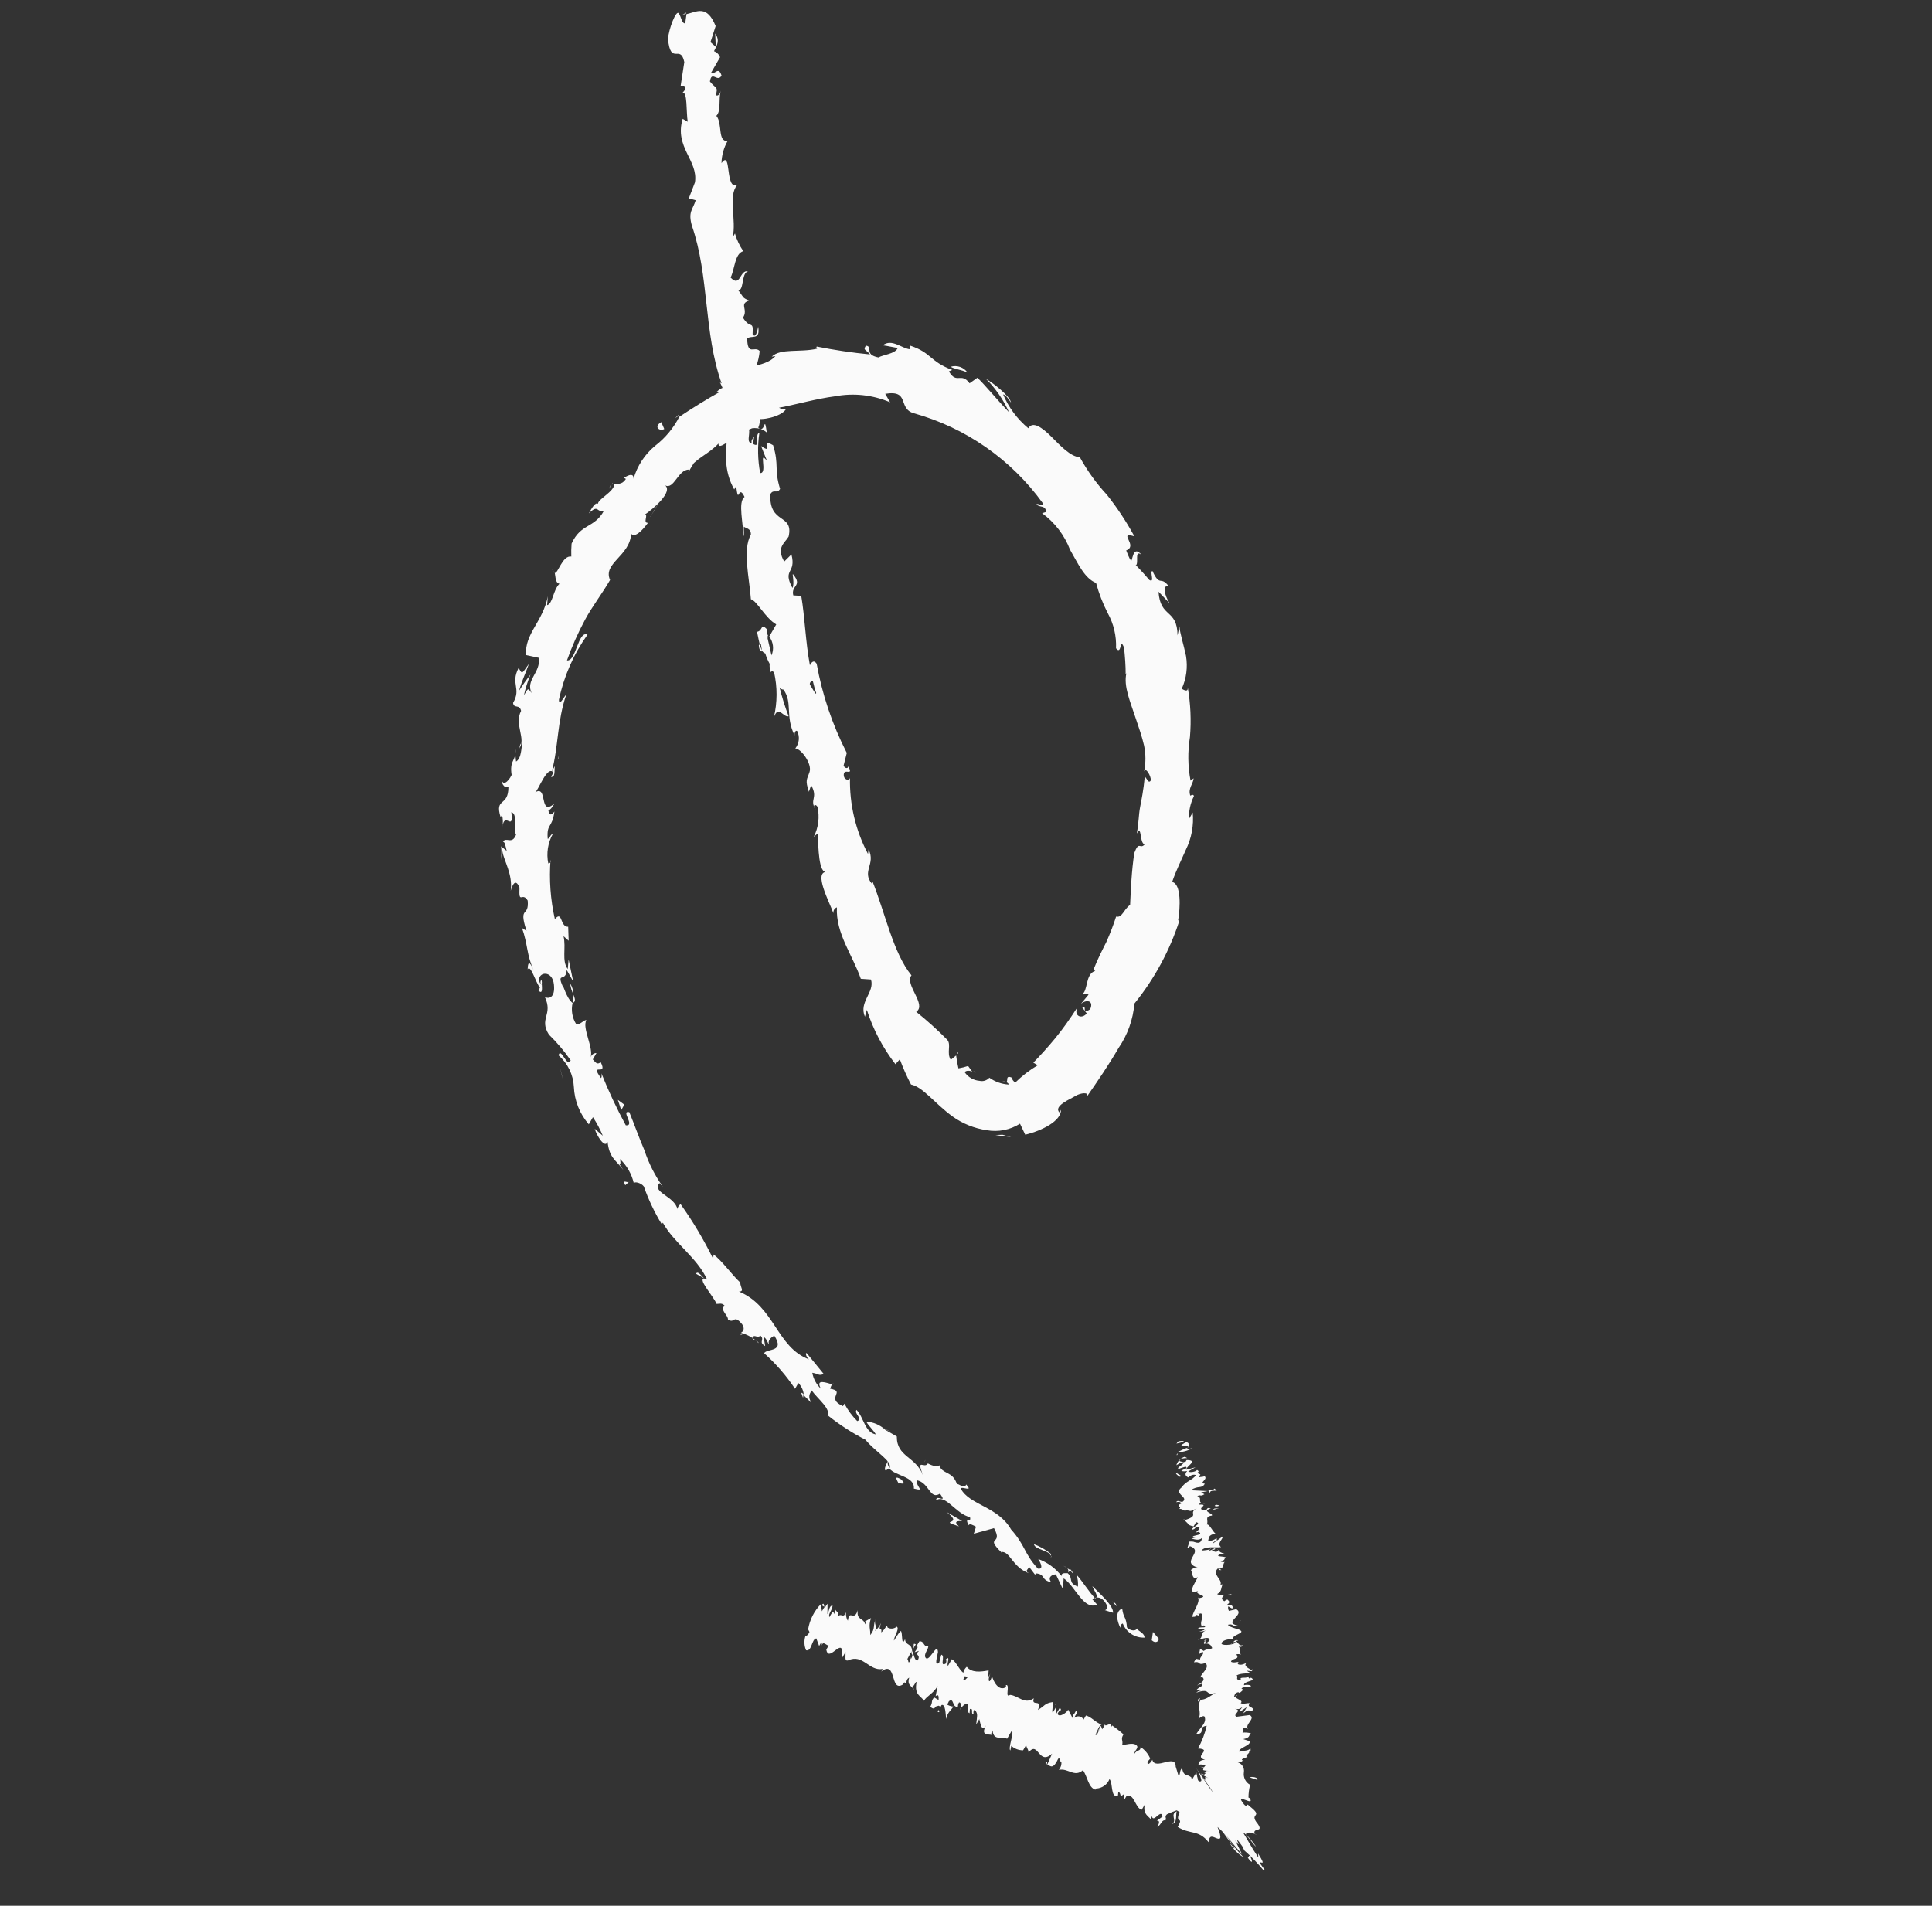 <?xml version="1.0" encoding="UTF-8"?> <svg xmlns="http://www.w3.org/2000/svg" width="150" height="148" viewBox="0 0 150 148" fill="none"><rect x="0" y="0" width="150" height="148" fill="#333333" stroke="none"/> <path d="M89.957 127.25C89.999 127.454 89.715 127.669 89.421 127.38L89.514 126.734L89.957 127.25Z" fill="#FAFAFA"></path> <path d="M86.982 126.411C86.726 125.884 86.545 125.159 87.126 124.914C87.213 125.664 87.445 125.538 87.495 126.386C87.803 126.684 88.207 126.677 88.274 126.457C88.317 126.661 88.859 126.794 88.86 127.174L88.859 127.175C88.121 127.208 87.443 126.769 87.172 126.081C87.006 126.125 87.003 126.303 86.982 126.411L86.982 126.411Z" fill="#FAFAFA"></path> <path d="M54.663 99.278L54.904 99.417C54.816 99.385 54.734 99.338 54.663 99.278Z" fill="#FAFAFA"></path> <path d="M42.05 76.141C42.093 76.345 42.064 76.429 42.008 76.457C41.952 76.485 41.93 76.071 42.05 76.141Z" fill="#FAFAFA"></path> <path d="M40.385 71.82L40.479 72.074C40.43 71.985 40.385 71.82 40.385 71.82Z" fill="#FAFAFA"></path> <path d="M54.663 99.278L54.033 98.914C54.187 98.684 54.407 99.03 54.663 99.278Z" fill="#FAFAFA"></path> <path d="M83.103 121.872C83.198 121.972 83.272 122.09 83.323 122.219L83.075 121.955L83.103 121.872Z" fill="#FAFAFA"></path> <path d="M62.199 108.145L62.379 108.249C62.378 108.35 62.368 108.45 62.346 108.549L62.199 108.145Z" fill="#FAFAFA"></path> <path d="M68.765 114.195C68.585 114.091 68.851 113.664 68.934 113.453C68.89 113.637 68.933 113.83 69.05 113.978C68.974 114.072 68.876 114.145 68.765 114.195V114.195Z" fill="#FAFAFA"></path> <path d="M80.335 122.273L80.502 122.47L80.335 122.273Z" fill="#FAFAFA"></path> <path d="M57.645 103.637C57.587 103.671 57.522 103.688 57.455 103.688C57.51 103.647 57.577 103.629 57.645 103.637Z" fill="#FAFAFA"></path> <path d="M56.532 10.945C56.532 10.945 56.513 10.874 56.532 10.945V10.945Z" fill="#FAFAFA"></path> <path d="M53.29 0.977L53.221 1.097L53 1.13L53.29 0.977Z" fill="#FAFAFA"></path> <path d="M38.936 63.448C38.881 63.717 38.897 63.586 38.936 63.448V63.448Z" fill="#FAFAFA"></path> <path d="M88.635 43.094C87.865 42.489 88.767 44.631 87.741 43.638C87.971 43.691 87.895 42.228 88.635 43.094Z" fill="#FAFAFA"></path> <path d="M82.878 121.782L82.562 121.6C82.676 121.645 82.782 121.706 82.878 121.782Z" fill="#FAFAFA"></path> <path d="M42.885 44.214C42.942 44.292 42.978 44.382 42.995 44.477C42.995 44.477 42.907 44.385 42.885 44.214Z" fill="#FAFAFA"></path> <path d="M40.073 58.506L40.04 58.146L40.04 58.147C40.066 58.264 40.077 58.385 40.073 58.506V58.506Z" fill="#FAFAFA"></path> <path d="M47.316 37.956C47.356 37.777 47.45 37.615 47.585 37.49L47.542 37.566C47.404 37.648 47.319 37.796 47.316 37.956L47.316 37.956Z" fill="#FAFAFA"></path> <path d="M52.706 32.188C52.68 32.24 52.651 32.29 52.619 32.339L52.416 32.482L52.706 32.188Z" fill="#FAFAFA"></path> <path d="M59.534 33.592C59.394 33.468 59.231 33.374 59.053 33.315C59.415 33.382 59.342 32.259 59.534 33.592Z" fill="#FAFAFA"></path> <path d="M82.936 122.097C82.971 121.993 82.945 121.878 82.868 121.798L83.079 121.92C83.079 121.92 82.999 122.093 82.936 122.097V122.097Z" fill="#FAFAFA"></path> <path d="M50.57 40.013L51.133 39.038C50.965 39.374 50.777 39.699 50.57 40.013Z" fill="#FAFAFA"></path> <path d="M75.744 83.297L75.578 83.202C75.645 83.204 75.707 83.24 75.744 83.297Z" fill="#FAFAFA"></path> <path d="M53.448 36.655C53.473 36.419 53.55 36.19 53.675 35.987C53.733 35.976 53.794 35.976 53.853 35.989L53.448 36.655Z" fill="#FAFAFA"></path> <path d="M58.862 25.369C59.059 26.482 58.32 25.996 58.008 26.295C58.049 27.679 58.573 26.841 58.975 27.254C58.939 28.113 58.467 28.86 58.593 29.473C58.683 29.524 58.788 29.585 58.866 29.45C58.529 30.415 59.344 32.086 58.873 33.213L58.872 33.212C58.921 33.263 58.984 33.299 59.052 33.316C58.76 33.221 58.445 33.221 58.153 33.316C58.238 33.825 57.929 34.326 58.364 34.438C58.297 34.139 58.456 34.071 58.552 33.905L58.463 34.474C59.123 34.855 58.539 33.719 58.957 33.619L58.957 33.621C58.806 34.655 58.827 35.707 59.018 36.735C59.628 36.788 58.844 34.855 59.555 35.805L59.09 34.637C60.193 35.394 58.885 33.919 60.024 34.577C60.505 36.135 60.085 36.411 60.565 37.969C60.323 38.388 60.063 37.938 59.812 38.373C59.692 40.763 61.639 39.848 61.228 41.67C60.934 42.18 60.247 42.504 60.886 43.612L61.447 43.056C61.844 44.585 60.714 44.153 61.524 45.66C61.723 45.315 61.453 44.4 61.587 44.617C62.339 45.531 61.39 45.443 61.591 46.238L62.209 46.276C62.49 47.937 62.539 49.825 62.88 51.661C62.975 51.496 63.157 51.181 63.407 51.545L63.405 51.543C63.838 53.955 64.627 56.29 65.744 58.472L65.499 59.45C65.564 59.648 65.829 59.741 65.859 59.519C66.285 60.304 65.564 59.648 65.513 60.118C65.462 60.588 65.976 60.666 65.993 60.395C65.947 62.456 66.428 64.495 67.391 66.32L67.435 65.966C68.01 67.118 66.884 67.648 67.694 68.634L67.716 68.388C68.755 70.987 69.349 74.009 70.766 75.746C70.204 76.442 71.987 78.031 71.132 78.577L71.132 78.575C71.976 79.25 72.78 79.974 73.539 80.744C73.88 81.121 73.47 81.765 73.817 82.305L74.234 81.966L74.233 81.965C74.275 82.303 74.335 82.638 74.413 82.969C74.667 82.926 74.918 82.864 75.162 82.782L75.484 83.227C75.305 83.124 74.987 83.12 74.901 83.27L74.899 83.27C75.163 83.656 75.588 83.901 76.054 83.937C76.332 84.001 76.624 83.909 76.813 83.695C77.257 84.013 77.781 84.197 78.326 84.227C78.254 84.006 77.966 84.02 77.755 83.898C78.595 84.383 77.812 83.351 78.604 83.709C78.526 83.844 78.757 83.997 78.806 84.085L78.807 84.086C79.337 83.562 79.93 83.105 80.572 82.725L80.227 82.526C80.722 82.013 81.304 81.388 81.906 80.656C82.508 79.924 83.077 79.113 83.624 78.269C83.374 78.944 84.013 79.153 84.374 78.702L84.001 78.206C84.476 78.04 83.9 78.867 84.642 78.376C84.947 77.673 84.323 77.612 83.922 77.961L84.516 77.244C84.366 77.157 84.204 77.263 83.999 77.205C84.483 77.024 84.242 75.606 85.037 75.405L84.888 75.319C85.261 74.395 85.604 73.733 85.894 73.161L85.893 73.162C86.183 72.516 86.438 71.856 86.655 71.182C87.129 71.296 87.222 70.65 87.741 70.27C87.801 69.024 87.851 67.654 88.068 66.24C88.438 65.254 88.509 65.995 88.868 65.581C88.441 65.455 88.676 64.01 88.26 64.731C88.42 63.864 88.399 63.312 88.514 62.698C88.628 62.085 88.777 61.411 88.883 60.292C89.071 60.521 89.163 60.813 89.312 60.66C89.46 60.506 89.088 59.731 88.89 59.797L88.829 59.903C88.965 59.242 88.964 58.561 88.825 57.9C88.665 57.209 88.433 56.535 88.203 55.862C87.77 54.533 87.209 53.288 87.456 52.272L87.396 52.377C87.399 51.679 87.341 50.985 87.272 50.306C86.931 49.409 87.102 50.947 86.649 50.346L86.648 50.346C86.689 49.394 86.466 48.45 86.005 47.616C85.621 46.869 85.317 46.084 85.099 45.273C84.205 44.917 83.713 43.794 83.074 42.685C82.64 41.553 81.888 40.57 80.908 39.856L81.224 39.758C81.174 39.189 80.699 39.455 80.469 39.161C80.694 39.051 80.979 39.456 80.949 39.059C78.505 35.678 74.988 33.225 70.971 32.1C69.658 31.742 70.693 30.26 68.728 30.584L69.108 31.243L69.106 31.242C67.761 30.667 66.274 30.505 64.837 30.777C63.367 30.968 61.969 31.381 60.486 31.664C60.666 31.768 60.786 31.837 61.022 31.774C60.667 32.389 58.949 32.697 58.761 32.469C58.374 32.725 58.812 32.798 58.633 33.074C58.208 33.568 56.999 33.411 56.943 33.957C56.943 33.957 57.175 33.971 57.278 33.93C56.818 33.965 55.752 35.049 55.781 34.446C55.016 35.285 53.942 35.624 53.472 36.471C52.635 36.467 52.329 38.07 51.631 37.687C52.284 38.184 50.706 39.532 50.051 39.974C50.38 39.924 49.872 40.631 50.308 40.602C49.826 41.264 49.268 41.781 49 41.447C48.919 43.179 46.776 43.741 47.365 45.041C46.75 46.106 45.995 47.068 45.435 48.105C44.877 49.143 44.402 50.207 44.019 51.286C44.734 51.398 44.874 48.94 45.613 49.287L45.612 49.289C44.533 50.804 43.778 52.526 43.394 54.346C43.407 54.912 43.773 54.104 43.96 53.953C43.256 56.005 43.352 58.02 42.843 59.906L43.077 59.501C43.024 59.871 43.124 60.388 42.779 60.329L42.969 60C42.504 59.352 41.764 61.463 41.543 61.536C42.565 60.907 41.807 63.468 43.043 62.402C42.921 62.612 42.739 62.927 42.57 62.908C42.633 63.285 42.774 63.386 43.044 63.022C42.862 64.377 42.432 63.908 42.522 65.14C42.694 65.119 42.695 64.84 42.934 64.738L42.934 64.736C42.533 65.442 42.404 66.27 42.569 67.065C42.621 66.975 42.807 67.102 42.742 66.765C42.624 68.311 42.738 69.865 43.078 71.377C43.687 70.668 43.459 71.997 44.113 71.974L44.149 73.055L43.751 72.705C43.968 73.61 43.59 74.612 44.079 75.254L44.146 74.514L44.502 76.218L43.997 75.327C43.938 76.332 43.176 75.433 43.695 76.613C43.687 76.349 43.965 77.529 44.456 77.891L44.456 77.89C44.326 78.451 44.425 79.041 44.731 79.528C44.97 79.667 45.366 79.156 45.524 79.227C45.178 79.826 46.095 81.355 45.856 82.117L45.855 82.118C45.913 81.915 46.099 81.777 46.309 81.78L46.024 82.275C46.321 82.626 46.404 82.655 46.639 82.49C47.228 83.651 45.711 82.435 46.665 83.725C46.717 83.635 46.726 83.62 46.695 83.362L46.696 83.363C47.248 84.742 47.88 86.088 48.587 87.393C49.351 87.455 48.154 86.203 48.859 86.37C49.252 87.317 49.602 88.339 50.031 89.326L50.031 89.327C50.362 90.334 50.844 91.286 51.459 92.15L51.196 91.878C50.585 92.624 52.401 92.874 52.615 93.957C52.536 93.712 52.918 93.432 52.857 93.537C53.811 94.877 54.652 96.291 55.374 97.769L55.395 97.421C56.071 97.912 56.82 99.004 57.475 99.601C57.469 99.958 57.829 100.305 57.371 100.301C60.149 101.445 60.297 104.65 62.826 105.571C62.587 105.432 62.483 104.953 62.653 105.11L63.953 106.701C63.555 106.871 63.597 106.695 63.066 106.609C63.152 107.086 63.39 107.525 63.744 107.859C63.266 107.024 64.19 107.397 64.641 107.518C64.513 107.564 64.511 107.742 64.45 107.847C65.726 108.063 64.035 108.567 65.448 109.202L65.56 109.008C65.821 109.507 66.157 109.964 66.557 110.363C67.041 110.182 66.281 109.803 66.501 109.491C67.078 110.084 67.134 111.236 68.001 111.396C67.812 111.066 67.443 110.734 67.254 110.405L67.253 110.405C67.803 110.434 68.326 110.657 68.728 111.036L69.958 111.746L69.628 111.556C69.617 113.168 71.104 113.087 71.673 114.595C71.108 113.149 71.772 114.112 72.04 113.648C72.369 113.838 72.927 113.98 72.909 113.77C73.15 114.529 73.976 114.207 74.3 115.274C74.378 115.139 74.872 115.704 75.013 115.285C75.603 115.925 74.673 115.389 74.591 115.601C75.267 116.89 77.472 116.983 78.497 118.774C79.617 120.02 79.508 120.658 80.58 121.816C81.164 121.913 80.609 121.073 80.609 121.073L80.608 121.072C81.327 121.331 81.956 121.792 82.421 122.399C82.387 122.18 82.559 122.159 82.892 122.172C83.371 122.588 82.863 122.915 83.691 123.213L83.69 123.213C83.713 122.901 83.678 122.588 83.583 122.291C84.092 122.864 84.493 123.555 85.025 124.123C85.373 124.005 84.907 123.496 84.81 123.179C85.432 123.797 86.463 124.713 86.416 125.245L85.654 125.006C85.924 125.162 86.024 124.781 85.896 124.587C85.513 123.866 84.966 124.05 84.803 124.195L85.181 124.613C84.129 125.085 83.491 123.177 82.58 122.572L82.528 123.422L81.978 122.265C81.675 122.27 81.305 122.495 81.623 122.88C80.773 122.689 81.202 122.258 80.423 122.187L80.363 122.292L79.874 121.65C79.908 121.869 79.467 121.974 79.904 122.187C78.538 121.679 78.436 120.4 77.684 120.527L77.774 120.579C76.382 119.215 77.938 120.054 77.174 118.673L75.605 119.107L75.777 118.567C75.597 118.463 75.268 118.273 75.202 118.455C74.836 117.704 75.44 118.353 75.31 117.817C74.252 117.607 73.387 115.988 72.68 116.519C72.666 115.991 73.591 116.846 72.983 115.994C72.185 116.513 72.158 115.139 71.184 114.956C71.098 115.486 71.891 115.843 70.951 115.601C71.039 114.652 69.512 114.63 69.051 114.044C69.363 113.504 67.994 112.793 67.198 111.815L67.2 111.813C66.168 111.285 65.192 110.654 64.286 109.932L64.234 110.022C64.572 109.437 63.537 108.7 63.015 107.978C62.825 108.307 62.73 108.473 62.996 108.946L62.411 108.368L62.41 108.369C62.388 108.006 62.237 107.666 61.987 107.404L61.727 107.854C61.047 106.833 60.24 105.905 59.326 105.088C59.551 104.698 60.973 105.039 60.114 103.723C59.905 103.842 59.564 104.085 59.716 104.412C59.611 104.352 59.542 103.952 59.293 103.828L59.406 104.533C58.836 104.204 59.419 104.061 59.036 103.72C58.796 103.961 58.601 103.608 58.446 103.84C58.294 104.071 58.851 104.074 58.9 104.301L58.899 104.302C58.521 103.916 58.044 103.641 57.52 103.506C57.696 103.408 57.856 103.201 57.621 102.844C56.926 102.004 57.063 102.842 56.519 102.468C56.525 102.112 55.871 101.754 56.257 101.397C56.039 101.152 55.831 101.271 55.636 101.26C55.422 100.696 54.008 99.161 54.769 99.299L54.904 99.376C54.108 97.637 52.313 96.522 51.461 94.95L51.383 95.085L51.385 95.086C50.817 94.156 50.349 93.167 49.987 92.14C49.801 91.872 49.267 91.724 49.211 91.891L49.21 91.892C49.044 91.173 48.672 90.519 48.136 90.011C48.308 90.89 47.763 89.897 48.403 90.865C47.726 89.995 47.327 89.925 47.169 88.674C46.98 89.243 46.315 88.18 46.175 87.66L46.802 88.202C46.592 87.698 46.335 87.216 46.035 86.759L45.714 87.315C45.01 86.504 44.6 85.478 44.554 84.405C44.508 83.463 44.08 82.579 43.368 81.96C43.534 81.257 44.057 83.018 44.306 82.342L44.306 82.343C43.81 81.624 43.244 80.957 42.617 80.349C41.823 79.091 42.957 78.825 42.303 77.429C42.543 77.567 43.125 77.563 43.005 76.454C42.885 75.346 41.823 75.453 41.853 76.129C41.907 76.381 41.995 76.471 42.066 76.452C42.084 76.803 42.127 77.248 41.798 76.917L41.92 76.706C41.574 76.267 41.2 74.871 40.966 75.276C41 74.456 41.208 74.856 41.455 75.398C40.87 74.16 40.995 73.353 40.516 72.037C40.667 72.225 40.996 72.315 40.861 72.237C40.241 70.299 41.089 71.289 40.969 69.939C40.547 69.216 40.272 70.316 40.332 68.931C40.001 68.121 39.756 68.819 39.65 69.178C39.821 67.876 39.121 66.873 39.004 66.106L38.885 66.797C38.936 66.443 38.942 66.084 38.902 65.728L39.339 66.081C39.238 65.703 39.211 65.367 39.047 65.373C39.29 64.953 39.752 65.64 40.066 64.821C39.794 64.324 40.239 63.242 39.698 63.069C39.895 64.703 39.143 62.888 39.005 64.269L39.006 64.268C39.06 63.938 39.051 63.601 38.979 63.273L38.867 63.468C38.379 61.887 39.478 62.722 39.474 61.099C39.16 61.297 38.859 60.744 38.955 60.44C38.97 61.108 39.465 60.734 39.723 60.183C39.554 59.126 39.993 59.058 40.002 58.524L40.065 59.141C40.395 58.951 40.455 58.466 40.537 57.734C40.327 57.612 40.328 58.373 40.303 58.139C40.875 57.389 39.904 56.268 40.456 55.207C40.334 54.657 39.898 55.065 39.834 54.589C40.501 53.434 39.61 53.14 40.261 51.876C40.566 52.352 40.462 52.392 41.063 51.559C40.819 52.258 40.492 52.93 40.301 53.639L40.302 53.64C40.574 53.209 40.869 52.792 41.184 52.391C40.968 52.91 40.798 53.447 40.676 53.997C41.04 53.367 40.988 53.457 41.276 53.823C40.778 52.816 41.992 52.237 41.835 51.088L40.84 50.873C40.731 49.191 42.133 48.321 42.533 46.312L42.476 46.999C42.925 46.879 42.934 45.824 43.437 45.335C43.1 45.261 43.149 44.828 43.07 44.483C43.295 44.613 43.673 43.092 44.355 43.225C44.343 42.889 44.35 42.553 44.377 42.218C45.093 40.632 46.13 41.05 46.888 39.669C46.317 39.86 46.495 39.102 45.712 39.87C45.98 39.406 46.222 38.985 46.424 39.122C46.438 38.752 47.659 38.195 47.694 37.616C47.947 37.522 48.27 37.689 48.595 37.196L48.446 37.11C48.446 37.11 49.224 36.559 49.186 37.178L49.187 37.177C49.476 36.178 50.059 35.288 50.86 34.624C51.645 34.02 52.287 33.251 52.741 32.371C53.718 31.716 54.903 30.981 55.842 30.463C55.737 30.402 55.707 30.385 55.602 30.464C56.695 29.435 56.837 30.817 58.036 29.71C58.538 28.841 57.136 29.85 57.511 29.407C57.207 28.272 59.373 28.642 60.199 27.66L59.918 27.698C60.625 27.026 62.093 27.394 63.453 27.079C63.453 27.079 63.349 27.019 63.409 26.914L63.408 26.913C64.779 27.187 66.162 27.392 67.553 27.527C67.168 27.084 66.999 27.207 67.23 26.841C67.837 26.932 67.033 27.526 68.198 27.76C68.608 27.536 69.494 27.488 69.701 27.027C69.316 26.966 68.935 26.866 68.541 26.818C69.241 26.263 70.045 27.087 70.664 27.125L70.65 26.837C72.332 27.387 72.174 28.076 73.935 28.733L73.673 28.841C74.269 29.885 74.618 28.866 75.278 29.767L75.885 29.338C76.406 29.819 77.513 31.158 78.339 32.014C77.907 31.049 77.302 30.172 76.555 29.425C77.139 29.762 78.428 30.787 78.492 31.263C78.319 31.043 78.153 30.707 77.879 30.629L77.878 30.628C78.312 31.65 78.983 32.552 79.839 33.259C80.176 32.674 80.912 33.2 81.622 33.909C82.332 34.619 83.118 35.473 83.838 35.508C84.416 36.561 85.12 37.539 85.937 38.42C86.74 39.432 87.454 40.513 88.071 41.65C86.737 41.259 88.407 42.384 87.438 42.745C87.659 43.332 87.778 43.541 87.862 43.57C88.343 44.036 88.8 44.527 89.232 45.04C89.696 45.308 89.233 44.381 89.475 44.34C90.058 45.617 90.105 44.704 90.71 45.492C90.294 45.452 90.346 46.122 90.807 46.848L89.946 45.951C90.085 48.031 91.396 47.248 91.425 49.345L91.569 48.648C91.608 49.17 91.901 50.08 92.082 50.944L92.081 50.944C92.226 51.807 92.112 52.693 91.75 53.491C91.93 53.595 92.259 53.785 92.214 53.38L92.215 53.379C92.438 54.653 92.495 55.95 92.387 57.237C92.206 58.359 92.221 59.505 92.432 60.622L92.675 60.443C92.632 60.898 92.216 61.238 92.416 61.793C92.416 61.793 92.675 61.623 92.693 61.833C92.421 62.384 92.289 62.994 92.308 63.609L92.602 63.1C92.697 64.1 92.51 65.106 92.063 66.007C91.711 66.824 91.317 67.577 91.005 68.496C91.726 68.631 91.636 70.519 91.472 71.463L91.562 71.515C90.803 73.852 89.62 76.03 88.074 77.939C87.971 79.177 87.546 80.365 86.843 81.388C86.099 82.677 85.215 83.966 84.382 85.165C84.608 84.775 83.873 84.871 83.494 85.112C83.115 85.353 81.763 85.892 82.254 86.396L82.375 86.186C82.393 87.055 80.897 87.812 79.598 88.121L79.192 87.267L79.191 87.266C78.42 87.753 77.496 87.933 76.6 87.77C75.641 87.631 74.729 87.262 73.942 86.695C72.537 85.664 71.673 84.426 70.731 84.222C70.4 83.589 70.11 82.933 69.864 82.262L69.523 82.645C68.542 81.378 67.789 79.95 67.301 78.424L67.153 78.957C66.656 77.811 67.935 77.049 67.621 76.069L66.833 76.014C66.198 74.168 64.872 72.484 64.978 70.465C64.787 70.534 64.674 70.73 64.71 70.93C64.404 70.074 63.134 67.701 64.189 67.71C63.565 67.89 63.527 65.808 63.5 64.713L63.181 64.989C63.546 64.268 63.648 63.443 63.468 62.656C63.321 62.391 63.026 62.52 63.33 62.895C62.807 62.034 63.553 62.024 62.979 60.973L62.801 61.489C62.494 60.533 62.655 60.566 62.856 59.941C63.055 59.317 62.211 58.149 61.747 58.121L61.746 58.123C62.055 57.737 62.111 57.207 61.89 56.766C61.74 56.679 61.667 56.977 61.69 57.111C60.936 55.576 61.564 54.558 60.825 53.553C60.702 53.553 60.587 53.487 60.526 53.38C60.711 54.142 60.946 54.893 61.229 55.625C60.803 55.739 60.438 54.709 60.084 55.704C60.356 54.557 60.362 53.363 60.099 52.213C60.046 52.167 59.986 52.133 59.919 52.11L59.858 52.215C59.767 52.009 59.732 51.781 59.759 51.557C59.614 51.297 59.497 51.022 59.412 50.737C59.034 50.699 58.899 49.582 58.775 49.07C59.26 48.99 59.021 48.332 59.562 48.884C59.562 48.884 59.501 48.988 59.596 49.343L59.597 49.345C59.608 49.425 59.608 49.504 59.597 49.585L59.899 50.898C60.109 50.416 60.041 49.857 59.723 49.437L60.268 48.493C59.414 47.999 58.758 46.642 58.299 46.536C58.182 44.869 57.629 42.71 58.297 41.517C58.319 41.03 57.929 41.045 57.752 40.902C57.727 41.188 57.81 41.495 57.706 41.675C57.74 40.715 57.263 38.98 57.806 38.593C57.298 37.501 57.365 39.358 57.151 37.755L57.004 38.01C55.365 35.065 57.628 32.633 55.735 29.401C55.846 29.625 55.916 29.745 56.023 29.767C54.623 25.82 55.071 21.441 53.724 17.543C53.402 16.439 53.791 16.283 54.014 15.552L53.479 15.404L53.957 14.16C54.222 12.454 52.337 11.425 53.004 9.23L53.394 9.455C53.269 8.704 53.383 7.05 52.985 7.219C53.037 7.129 53.328 6.937 53.127 6.661L52.847 6.66L53.129 4.823C52.834 3.393 52.071 5.131 51.863 3.032C51.918 2.243 52.496 0.759 52.697 1.034C52.897 1.31 52.921 1.823 53.2 1.824L53.298 1.101C54.101 0.924 54.88 0.335 55.562 2.028L55.161 3.276L55.573 3.634L55.526 2.607C55.928 3.158 55.64 3.553 55.437 3.975L55.436 3.978C55.653 4.058 55.825 4.23 55.904 4.447L55.194 5.677C55.494 5.851 55.772 5.092 56.021 5.874C55.691 6.444 55.256 5.433 55.117 6.331C55.541 6.876 55.791 6.721 55.566 7.39C55.76 7.502 55.897 7.301 55.966 7.041C55.767 7.665 56.002 8.641 55.616 8.998C56.11 9.563 55.695 11.043 56.493 10.943L56.492 10.945C56.194 11.472 56.03 12.063 56.017 12.669C56.821 11.554 56.261 14.81 57.242 14.356C56.494 15.204 57.203 17.091 56.881 18.446L57.063 18.131L57.062 18.131C57.201 18.622 57.419 19.085 57.709 19.505C57.038 19.698 57.061 20.87 56.725 21.556C57.505 22.386 57.432 20.884 58.094 21.087C57.542 21.108 57.778 22.744 57.28 22.497C57.793 23.133 57.563 23.08 58.167 23.349C57.346 23.595 58.12 24.022 57.685 24.671C58.257 25.62 58.507 24.805 58.431 25.941C58.714 26.422 58.862 25.368 58.862 25.368L58.862 25.369ZM62.826 51.648L62.719 51.106L62.826 51.648ZM63.37 53.821C63.277 53.568 63.188 53.236 63.108 52.891L63.107 52.89C63.024 52.888 62.946 52.931 62.904 53.003C62.862 53.075 62.864 53.165 62.908 53.235C62.877 53.117 63.119 53.597 63.335 53.882L63.37 53.821ZM58.915 50.11C58.939 50.484 59.051 50.568 59.172 50.599L59.069 49.98C59.011 50.014 58.959 50.058 58.915 50.11L58.915 50.11Z" fill="#FAFAFA"></path> <path d="M59.366 49.329C59.392 49.291 59.416 49.25 59.435 49.209L59.63 49.321L59.535 49.487L59.366 49.329Z" fill="#FAFAFA"></path> <path d="M74.401 81.778L74.311 81.867L74.283 81.671L74.401 81.778Z" fill="#FAFAFA"></path> <path d="M64.596 107.39C64.659 107.403 64.717 107.436 64.761 107.485C64.761 107.485 64.68 107.418 64.596 107.39Z" fill="#FAFAFA"></path> <path d="M68.595 110.881L69.255 111.262C69.026 111.152 68.805 111.024 68.595 110.881Z" fill="#FAFAFA"></path> <path d="M71.861 113.362C71.835 113.432 71.796 113.499 71.748 113.557L71.861 113.362Z" fill="#FAFAFA"></path> <path d="M43.286 59.001C43.306 58.959 43.329 58.919 43.355 58.881C43.432 58.505 43.387 58.759 43.286 59.001Z" fill="#FAFAFA"></path> <path d="M44.455 77.888C44.489 77.666 44.505 77.442 44.504 77.217C44.639 77.536 44.733 77.789 44.455 77.888Z" fill="#FAFAFA"></path> <path d="M50.51 40.118L50.494 40.109L50.57 40.013L50.51 40.118Z" fill="#FAFAFA"></path> <path d="M44.268 76.383C44.428 76.636 44.515 76.929 44.519 77.229C44.386 76.964 44.301 76.677 44.268 76.383Z" fill="#FAFAFA"></path> <path d="M86.674 124.733L86.37 124.358C86.506 124.436 86.686 124.54 86.674 124.733Z" fill="#FAFAFA"></path> <path d="M81.566 120.965L81.662 120.799L81.661 120.8C81.65 120.865 81.617 120.923 81.566 120.965V120.965Z" fill="#FAFAFA"></path> <path d="M80.273 119.918C80.762 120.101 81.218 120.364 81.622 120.697L81.552 120.817C81.562 120.422 80.339 120.356 80.273 119.918Z" fill="#FAFAFA"></path> <path d="M73.48 117.417L74.695 118.118C74.392 118.123 73.973 118.121 74.453 118.538C72.687 117.959 74.951 118.506 73.48 117.417Z" fill="#FAFAFA"></path> <path d="M69.965 114.887C70.491 115.431 69.835 115.112 69.775 115.217C69.551 114.807 69.455 114.593 69.965 114.887Z" fill="#FAFAFA"></path> <path d="M48.88 91.737L48.543 92.043C48.281 91.492 48.75 91.962 48.88 91.737Z" fill="#FAFAFA"></path> <path d="M47.969 85.417L48.474 85.788L48.231 86.209L47.969 85.417Z" fill="#FAFAFA"></path> <path d="M43.631 83.513L43.685 83.764L43.441 82.803L43.631 83.513Z" fill="#FAFAFA"></path> <path d="M51.342 32.783L51.573 33.317C51.212 33.527 50.715 33.141 51.342 32.783Z" fill="#FAFAFA"></path> <path d="M73.816 28.482C74.301 28.338 74.824 28.518 75.117 28.933C74.61 28.7 74.039 28.651 73.816 28.482Z" fill="#FAFAFA"></path> <path d="M77.838 88.126C78.056 88.192 78.278 88.246 78.502 88.289C78.092 88.272 77.669 88.208 77.285 88.145L77.838 88.126Z" fill="#FAFAFA"></path> <path d="M91.472 111.948C91.623 111.895 91.959 111.868 91.898 111.973L91.338 112.11L91.472 111.948Z" fill="#FAFAFA"></path> <path d="M92.597 112.459C92.208 112.675 91.772 112.789 91.328 112.786C91.865 112.617 91.633 112.603 92.266 112.409C92.326 112.304 92.055 112.287 91.846 112.306C91.636 112.324 91.68 112.21 91.993 112.05C92.305 111.891 92.457 112.319 92.137 112.494L92.136 112.493C92.291 112.515 92.447 112.503 92.597 112.459L92.597 112.459Z" fill="#FAFAFA"></path> <path d="M95.59 127.68L95.65 127.576C95.668 127.545 95.687 127.616 95.59 127.68Z" fill="#FAFAFA"></path> <path d="M96.373 128.534C96.373 128.534 96.421 128.521 96.373 128.534V128.534Z" fill="#FAFAFA"></path> <path d="M94.619 121.802L94.83 121.923C94.625 121.966 94.663 121.866 94.619 121.802Z" fill="#FAFAFA"></path> <path d="M91.385 113.936C91.4 113.886 91.426 113.84 91.463 113.801C91.441 113.829 91.424 113.858 91.411 113.891L91.385 113.936Z" fill="#FAFAFA"></path> <path d="M94.744 119.197L94.966 119.125L94.744 119.197Z" fill="#FAFAFA"></path> <path d="M94.637 117.134C94.637 117.134 94.187 117.255 93.967 117.288C94.157 117.237 94.26 117.197 94.286 117.152L94.637 117.134Z" fill="#FAFAFA"></path> <path d="M95.051 120.572L95.23 120.575L95.051 120.572Z" fill="#FAFAFA"></path> <path d="M66.329 125.544C66.329 125.544 66.305 125.551 66.329 125.544V125.544Z" fill="#FAFAFA"></path> <path d="M63.303 126.977L63.325 127.009L63.232 127.275L63.303 126.977Z" fill="#FAFAFA"></path> <path d="M91.004 141.647C91.424 141.369 90.792 140.905 91.374 140.661C91.248 140.809 91.451 141.566 91.004 141.647Z" fill="#FAFAFA"></path> <path d="M91.46 113.979C91.46 113.979 91.427 114.001 91.46 113.979V113.979Z" fill="#FAFAFA"></path> <path d="M97.424 134.538L97.172 134.592L97.424 134.538Z" fill="#FAFAFA"></path> <path d="M71.105 127.7C71.02 127.825 70.945 127.956 70.879 128.091C71.023 127.774 70.826 127.559 71.105 127.7Z" fill="#FAFAFA"></path> <path d="M91.664 113.901C91.589 113.858 91.483 113.936 91.457 113.981L91.664 113.901Z" fill="#FAFAFA"></path> <path d="M93.143 136.765L93.251 137.028C93.192 136.952 93.154 136.861 93.143 136.765Z" fill="#FAFAFA"></path> <path d="M82.374 132.768C82.374 132.768 82.385 132.714 82.374 132.768V132.768Z" fill="#FAFAFA"></path> <path d="M93.184 137.209L93.536 137.292L93.432 137.232L93.184 137.209Z" fill="#FAFAFA"></path> <path d="M69.621 126.324C69.846 126.454 69.498 126.953 69.415 127.304C69.332 127.657 69.657 126.885 69.951 126.654C70.076 126.887 69.995 127.479 70.131 127.518C70.196 127.451 70.244 127.369 70.269 127.279C70.275 127.822 70.794 127.582 70.811 128.211L70.81 128.212C70.841 128.17 70.868 128.124 70.889 128.076C70.722 128.32 70.575 128.575 70.447 128.841C70.551 128.902 70.481 129.301 70.672 128.971C70.672 128.971 70.651 128.799 70.675 128.654L70.717 128.858C71.02 128.333 70.647 128.598 70.804 128.189C70.951 128.453 71.017 129.032 71.248 128.944C71.542 128.435 70.927 128.599 71.354 128.206L71.014 128.31C71.565 127.529 70.879 128.232 71.383 127.463C71.796 127.442 71.652 127.899 72.073 127.861C72.021 128.191 71.83 128.28 71.81 128.628C72.059 129.372 72.766 127.42 72.823 128.294C72.767 128.701 72.508 129.392 72.912 129.145L73.082 128.504C73.434 128.587 72.908 129.463 73.42 129.198C73.544 128.949 73.424 128.88 73.424 128.88C73.851 128.486 73.446 129.292 73.605 129.364L73.899 128.854C74.245 129.053 74.442 129.647 74.79 129.908C74.823 129.728 74.918 129.564 75.058 129.444C75.441 129.924 76.129 129.841 76.756 129.724L76.724 130.264L76.888 129.98C76.931 129.905 76.732 130.25 76.772 130.493C76.811 130.736 77.032 130.283 76.997 130.103C77.143 130.647 77.55 131.362 78.106 131.023L78.1 130.859C78.461 130.787 77.972 131.945 78.419 131.624C79.082 131.687 79.528 132.403 80.265 131.89C80.036 132.598 80.964 131.855 80.583 132.793C81.121 132.485 81.103 132.274 81.713 132.186C81.833 132.256 81.626 132.856 81.732 133.018L82 132.553L81.972 133.156L82.292 132.602L82.381 132.792L82.382 132.791C82.255 132.852 82.156 132.961 82.108 133.094C82.221 133.418 82.811 133.02 82.934 132.772L83.275 133.428L83.274 133.427C83.326 133.275 83.33 133.11 83.287 132.955C83.328 133.578 83.573 132.46 83.615 133.043L83.615 133.044C83.528 133.153 83.458 133.275 83.407 133.404C83.516 133.311 83.661 133.271 83.802 133.298C83.942 133.324 84.063 133.413 84.129 133.541L84.311 133.226C84.746 133.337 85.054 133.775 85.525 133.927C85.304 133.999 85.118 134.632 85.092 134.677L85.378 134.182C85.309 134.543 85.145 134.307 85.058 134.736C85.207 134.823 85.378 134.182 85.473 134.017L85.572 134.294L85.573 134.295C85.66 134.165 85.738 134.029 85.808 133.889C85.724 134.241 86.402 133.553 86.257 134.149L86.344 133.999C86.652 134.209 86.946 134.439 87.225 134.688C86.983 135.107 87.209 135.098 87.129 135.512C87.454 135.501 87.924 135.311 88.206 135.515C88.489 135.719 88.074 135.918 88.055 136.227C88.28 135.837 88.563 136.04 88.553 135.675L88.554 135.676C88.886 135.891 89.146 136.201 89.3 136.566C89.204 136.731 89.08 136.739 89.092 136.926C89.104 137.113 89.367 136.864 89.465 136.661C89.685 137.527 91.28 136.15 91.28 137.189L91.481 137.845C91.676 137.957 91.525 137.491 91.785 137.32C91.842 137.773 92.04 137.847 92.24 137.882L92.239 137.882C92.331 137.918 92.416 137.968 92.494 138.029L92.536 138.234L92.813 137.753C92.779 137.813 92.926 138.078 92.909 137.588L92.941 137.947C93.004 138.324 92.938 137.746 92.928 137.659C92.972 137.965 92.955 137.994 92.996 138.198C93.038 138.402 93.326 138.388 93.267 138.215L93.266 138.216C93.193 137.89 93.058 137.583 92.87 137.307L93.59 138.382C94.032 139.037 94.406 139.532 93.908 138.765L93.221 137.809C93.622 138.36 93.607 138.212 93.582 138.118C93.557 138.024 93.507 137.935 93.817 138.093L93.457 137.885C92.992 137.477 93.457 137.885 93.772 138.067C93.591 137.952 93.406 137.845 93.216 137.746L93.306 137.798L93.141 137.703C93.351 137.824 93.051 137.651 93.589 137.861C93.334 137.714 93.796 137.781 93.493 137.645C94.034 137.677 93.224 137.49 93.982 137.527C93.586 137.519 93.425 137.486 93.405 137.453L93.405 137.456C93.431 137.309 93.507 137.177 93.621 137.081C93.391 137.168 93.366 136.933 93.048 137.069C93.044 136.867 93.157 136.672 93.561 136.665C92.592 136.405 94.216 135.844 93.008 135.787C93.319 135.234 93.548 134.64 93.688 134.02C92.921 134.137 93.684 134.617 92.865 134.685C93.159 134.175 93.75 133.776 93.507 133.295C93.372 133.217 93.183 133.408 93.047 133.469C93.341 132.959 92.865 132.505 93.227 132.014L93.227 132.015C93.151 132.037 93.084 132.081 93.033 132.143C93.033 132.143 92.905 131.949 93.18 131.888L93.12 131.992C93.65 132.078 94.149 131.526 94.424 131.465C93.431 131.731 94.123 131.051 92.874 131.45L92.873 131.451C92.999 131.338 93.163 131.277 93.333 131.277C93.243 131.225 93.123 131.156 92.858 131.303C93.04 130.988 93.394 131.032 93.356 130.751C93.184 130.772 93.126 130.838 92.937 130.888C93.242 130.705 93.572 130.516 93.399 130.296C93.226 130.076 93.164 130.321 93.169 130.383C93.171 129.964 93.978 129.57 93.599 129.152C92.872 129.372 93.344 129.005 92.695 129.09L92.85 128.82L93.172 128.886C93.138 128.667 93.58 128.421 93.349 128.269L93.097 128.463L93.176 128.049L93.461 128.213C93.771 127.953 94.279 128.146 94.055 127.877C94.055 127.877 94.021 127.658 93.62 127.626C93.814 127.498 94.016 127.355 93.845 127.236C93.674 127.117 93.14 127.348 93.001 127.348C93.523 127.17 93.077 126.833 93.642 126.619L93.644 126.617C93.472 126.676 93.292 126.707 93.111 126.71L93.53 126.573C93.381 126.486 93.32 126.451 93.036 126.527C92.921 126.241 93.859 126.523 93.473 126.22L93.32 126.312C93.091 125.98 93.518 125.587 93.263 125.3C92.613 125.284 93.099 125.585 92.573 125.561C92.633 125.076 93.196 124.482 93.02 124.06L93.11 124.111C94.013 123.932 92.615 123.826 93.021 123.54C92.895 123.601 92.759 123.637 92.62 123.647C92.428 123.356 92.76 122.989 92.992 122.483L92.762 122.57C92.522 122.432 92.588 122.11 92.46 121.916C92.69 121.829 92.59 121.691 92.983 121.738C91.582 121.289 93.562 120.492 92.384 120.073C92.384 120.073 92.263 120.284 92.191 120.201L92.352 119.714C92.756 119.708 92.598 119.737 92.92 119.802C93.242 119.868 93.314 119.57 93.306 119.445C93.067 119.686 92.666 119.515 92.437 119.463C92.527 119.515 92.688 119.409 92.813 119.401C92.086 119.24 93.613 119.262 93.064 118.965L92.86 119.008C92.938 118.873 93.217 118.734 93.102 118.588C92.645 118.584 92.906 118.755 92.523 118.794C92.534 118.601 93.358 118.316 92.861 118.209L92.671 118.539C92.104 118.411 92.281 118.313 92.145 118.236L91.868 117.955L92.017 118.042C93.196 117.662 92.187 117.54 92.925 117.126C92.219 117.518 92.508 117.226 91.975 117.317C91.826 117.231 91.661 117.136 91.501 117.204C91.902 116.996 91.141 116.996 91.769 116.739C91.606 116.745 91.74 116.583 91.317 116.658C91.438 116.448 91.611 116.668 91.815 116.626C92.349 116.255 91.03 116.013 91.775 115.483C92.026 115.048 92.606 114.944 92.846 114.562C92.591 114.415 92.247 114.736 92.247 114.736C91.977 114.58 92.001 114.434 92.176 114.235L92.176 114.234C92.025 114.274 91.868 114.272 91.718 114.23C91.787 114.11 92.317 114.056 92.047 113.9C91.825 113.959 91.609 114.034 91.398 114.125C91.511 113.931 91.825 113.732 91.953 113.546C91.659 113.537 91.525 113.699 91.334 113.788L91.333 113.788C91.426 113.471 91.675 113.221 91.993 113.13L92.173 113.233C92.173 113.233 91.769 113.24 91.688 113.313C91.349 113.518 91.875 113.541 92.047 113.521L92.125 113.386C93.117 113.399 92.033 113.892 92.111 114.138L92.82 113.948L92.25 114.278C92.416 114.374 92.838 114.298 92.94 114.156C93.285 114.355 92.712 114.344 93.109 114.453C93.131 114.48 93.163 114.499 93.199 114.505L93.069 114.73C93.219 114.677 93.582 114.706 93.464 114.598C93.914 114.858 92.996 115.168 93.543 115.224C93.291 115.659 93.024 115.325 92.45 115.732L93.773 115.796L93.254 115.897L93.51 116.044C93.171 116.249 93.269 116.045 92.951 116.182C93.461 116.337 92.797 116.793 93.646 116.743C93.259 116.86 93.331 116.562 93.065 116.848C93.968 116.809 92.909 117.117 93.381 117.27C93.852 117.422 93.545 116.985 94.008 117.152C93.242 117.37 94.219 117.514 94.092 117.7C93.467 117.778 93.867 118.09 93.694 118.389C93.899 118.347 94.1 118.863 94.365 119.096C93.738 119.214 93.885 119.478 93.788 119.681L93.788 119.683C94.03 119.675 94.265 119.594 94.461 119.452L94.473 119.639C94.324 119.67 94.197 119.764 94.124 119.898L94.943 119.311C94.944 119.551 94.445 119.863 94.8 120.147C94.362 120.214 93.543 120.041 93.287 120.413C93.537 120.397 93.933 120.367 94.018 120.255C94.103 120.143 93.825 120.383 93.923 120.421L94.307 120.242C94.501 120.354 93.982 120.354 94.038 120.466C94.381 120.424 94.248 120.587 94.558 120.466C94.868 120.345 94.408 120.38 94.534 120.333L94.533 120.333C94.66 120.51 94.856 120.623 95.072 120.645C94.886 120.657 94.619 120.703 94.582 120.801C94.545 120.899 94.998 120.842 95.193 120.955C94.963 121.042 95.227 121.174 94.712 121.236C94.712 121.236 94.922 121.357 95.096 121.297C94.885 121.455 95.1 121.88 94.538 121.815C94.083 122.291 94.923 122.636 94.758 123.061L94.93 123.041C94.775 123.311 94.889 123.597 94.497 123.791C94.497 123.791 94.798 123.964 95.028 123.877C94.916 124.071 94.726 124.122 95.054 124.352C95.322 124.128 95.316 124.383 95.192 124.112C95.365 124.332 95.642 124.372 95.213 124.665C95.633 124.527 95.789 124.776 95.663 124.924L95.361 124.75C95.33 124.87 95.351 124.998 95.418 125.103L95.977 124.966C96.727 125.399 94.898 126.003 96.102 126.237C95.718 126.416 95.772 126.047 95.338 126.176C95.449 126.4 96.294 126.528 96.304 126.614C96.694 126.839 95.497 127.007 95.767 127.303C95.558 127.283 95.006 127.304 94.851 127.573C94.695 127.843 95.748 127.751 95.881 127.588C96.015 127.426 95.806 127.545 95.761 127.519L95.761 127.52C95.835 127.39 95.996 127.336 96.133 127.395L95.944 127.446C96.154 127.567 96.191 127.848 96.498 127.766C96.368 127.991 96.174 127.878 96.056 127.77C96.416 127.978 96.114 128.223 96.354 128.501C96.249 128.441 95.984 128.448 95.998 128.495C96.299 128.909 95.633 128.745 95.576 129.051C95.877 129.224 96.308 128.893 96.093 129.229C96.332 129.367 96.645 129.208 96.798 129.116C96.438 129.428 97.118 129.601 97.21 129.754L97.313 129.574L97.314 129.576C97.239 129.619 97.192 129.699 97.192 129.786L96.777 129.745L97.032 129.893C96.785 130.009 96.341 129.913 96.002 130.118C96.212 130.24 95.794 130.478 96.361 130.465C96.133 130.134 96.913 130.443 96.956 130.129C96.956 130.129 96.886 130.249 96.989 130.348L96.988 130.347C97.04 130.349 97.09 130.326 97.124 130.286C97.633 130.58 96.528 130.522 96.585 130.874C96.892 130.792 97.173 130.895 97.115 130.96C97.057 131.027 96.596 130.96 96.384 131.118C96.669 131.283 96.228 131.388 96.284 131.5L96.134 131.413C95.828 131.496 95.882 131.608 95.811 131.766C96.06 131.75 95.915 131.586 96.058 131.65C95.54 131.89 96.657 131.996 96.323 132.263C96.533 132.384 96.892 132.212 97.051 132.283C96.682 132.61 97.501 132.542 97.218 132.859C96.802 132.818 96.896 132.793 96.523 133.057L96.8 132.577L96.242 132.955C96.218 132.822 96.441 132.61 96.458 132.58C96.137 132.755 96.246 132.739 95.884 132.71C96.513 132.833 95.624 133.159 96.01 133.322L97.027 133.189C97.522 133.475 96.629 133.879 96.885 134.266L96.69 134.154C96.288 134.262 96.665 134.439 96.457 134.559C96.686 134.528 96.92 134.548 97.143 134.616C96.894 134.633 97.202 134.93 96.527 135.06L96.999 135.212C97.227 135.543 96.075 135.739 96.234 136.051C96.6 135.902 96.848 136.026 97.097 135.769C97.053 135.844 97.192 135.985 96.958 136.009C97.138 136.113 96.541 136.387 96.871 136.438C96.735 136.499 96.374 136.571 96.421 136.698C96.479 136.7 96.537 136.693 96.593 136.678C96.421 136.698 96.446 136.933 96.002 136.836L96.001 136.836C96.186 136.866 96.351 136.967 96.459 137.121C96.566 137.273 96.608 137.462 96.574 137.646C96.517 138.037 96.711 138.421 97.059 138.606C96.976 138.928 96.933 139.259 96.931 139.591L97.035 139.651C97.43 140.318 95.996 139.271 96.438 139.925C96.879 140.581 96.741 139.92 96.978 140.237C98.223 141.196 96.879 140.72 97.661 141.651C98.123 142.338 97.258 141.898 97.406 142.403L97.646 142.542C97.001 142.17 96.859 142.347 96.705 142.438L96.706 142.44C97.007 142.721 97.275 143.036 97.502 143.379C97.459 143.455 96.639 142.241 96.525 142.335C96.83 142.811 97.113 143.394 97.697 144.252L97.677 143.941C98.444 145.143 97.706 144.377 97.854 144.743L98.177 145.189L98.125 145.279C97.667 144.713 97.162 144.187 96.613 143.707L96.447 143.371C95.531 142.083 96.617 143.909 95.892 142.912L96.44 144.007C96.082 143.621 95.26 142.587 94.932 142.257C95.414 142.96 95.956 143.621 96.551 144.23C96.121 143.981 95.763 143.622 95.512 143.191C95.662 143.278 95.849 143.646 95.842 143.521C95.512 142.896 95.066 142.34 94.528 141.883C94.919 142.868 94.726 142.856 94.445 142.754C94.164 142.652 93.905 142.442 93.83 143.059C93.044 142.065 92.383 142.483 91.434 141.875C91.953 140.975 91.179 141.728 91.581 140.72L91.356 140.59L91.355 140.591C91.097 140.676 90.845 140.779 90.6 140.895C90.368 141.122 90.607 141.159 90.486 141.369C90.187 141.297 90.171 141.708 89.859 141.866C90.049 141.537 90.022 141.342 89.81 141.399L90.255 141.076C90.158 140.38 89.521 141.691 89.422 140.995L89.378 141.349C89.279 141.071 88.689 140.951 88.885 140.125L88.643 140.544C88.13 140.428 88.056 139.205 87.45 139.495L87.32 139.72C87.23 139.668 87.397 139.205 87.168 139.393C86.94 139.58 87.039 139.618 87.03 139.632C87.022 139.647 87.007 139.12 86.823 139.194L86.79 139.494C86.188 139.566 86.438 138.511 86.14 138.159L86.141 138.161C85.971 138.593 85.559 138.882 85.095 138.897L85.043 138.987C84.488 138.806 84.444 137.982 84.079 137.471C83.415 138.067 82.911 137.277 82.21 137.452L82.211 137.452C82.36 137.271 82.431 137.037 82.406 136.804C82.223 136.878 82.327 136.178 82.04 136.813C81.694 137.413 81.511 137.107 81.313 137.034L81.682 136.187C80.624 137.156 80.628 135.139 79.857 136.092C79.849 135.828 79.691 135.757 79.674 135.507L79.432 135.928C79.093 135.93 78.766 135.806 78.514 135.578L78.445 135.939C78.235 135.817 78.763 134.523 78.553 134.401L78.189 135.031C77.815 134.815 77.129 135.239 77.065 134.382C77.013 134.472 76.909 134.652 76.996 134.742C76.816 134.639 76.081 134.874 76.552 133.987C76.223 134.557 76.126 133.861 76.031 133.506L75.789 133.925C75.858 133.286 75.93 133.127 75.744 132.86C75.558 132.593 75.545 133.206 75.614 133.085C75.311 133.229 75.636 132.599 75.302 132.725L75.275 133.05C75.08 132.938 75.132 132.848 75.171 132.469C75.209 132.091 74.724 132.411 74.522 132.795C74.652 132.57 74.631 132.158 74.456 132.217L74.458 132.216C74.398 132.31 74.37 132.419 74.376 132.528C73.91 132.679 74.088 131.782 73.671 132.121C73.638 132.215 73.588 132.302 73.524 132.377C73.779 132.524 74.04 132.555 74.029 132.508C73.803 132.898 73.602 132.901 73.457 133.497C73.419 133.115 73.405 132.308 73.104 132.413L73.104 132.414C73.073 132.457 73.047 132.502 73.026 132.549L72.891 132.471C72.846 132.445 72.731 132.54 72.663 132.52C72.481 132.835 72.341 132.593 72.219 132.563C72.461 132.144 72.243 132.138 72.526 131.822L72.617 131.874L72.872 132.021C72.888 131.75 72.878 131.525 72.641 131.727L72.797 130.938C72.451 131.537 71.952 131.709 71.735 132.084C71.502 131.691 70.97 131.643 71.16 130.654C71.108 130.504 71.022 130.893 70.863 130.962C70.703 131.03 70.983 131.031 70.933 131.222C70.826 130.921 70.393 130.911 70.593 130.287C70.234 130.459 70.502 130.894 70.207 130.644L70.111 130.81C69.062 131.484 69.662 128.85 68.402 129.823L68.403 129.821C68.463 129.765 68.506 129.691 68.525 129.611C67.474 129.803 66.999 128.41 65.85 128.946C65.543 129.029 65.666 128.641 65.648 128.29L65.388 128.74L65.365 128.087C65.181 127.541 64.307 129.056 64.154 128.107L64.336 127.792C64.158 127.79 63.902 127.402 63.793 127.798C63.793 127.798 63.862 127.438 63.736 127.585L63.598 127.825L63.377 127.237C63.001 127.3 63.044 128.264 62.586 128.16L62.584 128.16C62.438 127.821 62.417 127.44 62.523 127.086C62.523 127.086 62.754 126.999 62.847 126.733L62.742 126.533L62.743 126.534C62.865 125.791 63.212 125.106 63.737 124.568L63.812 125.132L64.011 124.786L63.801 124.665C63.991 124.335 63.981 124.769 64.025 124.934L64.026 124.934C64.07 124.789 64.147 124.655 64.251 124.545L64.241 125.36C64.397 125.09 64.35 124.722 64.639 124.67C64.64 125.05 64.284 125.285 64.39 125.587C64.581 125.257 64.728 125.002 64.746 125.353L64.746 125.35C64.826 125.222 64.858 125.07 64.834 124.921C64.871 125.202 65.163 125.111 65.058 125.57C65.292 125.166 65.478 125.813 65.713 125.129C65.627 125.278 65.721 125.773 65.832 125.857C65.951 124.925 66.298 125.986 66.603 125.042C66.468 125.864 67.058 125.605 67.165 126.146C67.165 126.146 67.26 125.981 67.144 125.974C67.028 125.967 67.467 125.76 67.629 125.654C67.396 126.299 67.599 126.537 67.565 126.977C68.007 126.453 67.736 126.196 68.027 125.625C67.749 126.105 68.175 126.269 67.925 126.665L67.925 126.666C68.131 126.498 68.294 126.284 68.405 126.042C68.124 126.84 68.494 126.233 68.423 126.772C68.797 126.468 68.82 126.083 68.918 126.399C69.145 126.523 69.425 126.493 69.621 126.325L69.621 126.324ZM75.117 130.277L74.922 130.164C74.836 130.314 74.749 130.465 74.834 130.492C74.916 130.522 75.02 130.341 75.158 130.24L75.117 130.277ZM72.801 132.938C72.876 132.982 72.891 132.99 72.96 132.87L72.84 132.8L72.84 132.801C72.832 132.837 72.823 132.873 72.818 132.909L72.801 132.938Z" fill="#FAFAFA"></path> <path d="M81.959 132.308L81.912 132.422L81.919 132.306L81.959 132.308Z" fill="#FAFAFA"></path> <path d="M91.949 117.083L92.154 117.04L91.949 117.083Z" fill="#FAFAFA"></path> <path d="M93.129 131.798C93.027 131.94 93.047 131.871 93.129 131.798V131.798Z" fill="#FAFAFA"></path> <path d="M93.725 127.304C93.648 127.349 93.577 127.402 93.513 127.462C93.513 127.462 93.458 127.35 93.725 127.304Z" fill="#FAFAFA"></path> <path d="M93.12 136.731L93.135 136.74L93.142 136.765L93.12 136.731Z" fill="#FAFAFA"></path> <path d="M93.546 127.68C93.441 127.62 93.425 127.61 93.519 127.484C93.612 127.358 93.613 127.599 93.546 127.68Z" fill="#FAFAFA"></path> <path d="M91.289 113.063C91.289 113.063 91.335 113.051 91.289 113.063V113.063Z" fill="#FAFAFA"></path> <path d="M91.454 112.88L91.376 113.016C91.376 113.016 91.312 112.918 91.454 112.88Z" fill="#FAFAFA"></path> <path d="M91.609 114.308L91.428 114.343L91.609 114.308Z" fill="#FAFAFA"></path> <path d="M91.611 114.688C91.611 114.688 91.236 114.472 91.311 114.375L91.445 114.352C91.175 114.436 91.882 114.565 91.611 114.688L91.611 114.688Z" fill="#FAFAFA"></path> <path d="M93.949 115.977L93.78 115.68C93.945 115.775 94.232 115.761 94.265 115.6C94.888 115.94 93.84 115.575 93.949 115.977L93.949 115.977Z" fill="#FAFAFA"></path> <path d="M94.307 116.944C94.402 116.779 94.58 116.921 94.675 116.897C94.77 116.871 94.501 117.057 94.307 116.944Z" fill="#FAFAFA"></path> <path d="M95.172 123.863L95.611 123.797C95.572 123.933 95.439 123.817 95.172 123.863Z" fill="#FAFAFA"></path> <path d="M93.066 125.464L92.775 125.377L93.163 125.26L93.066 125.464Z" fill="#FAFAFA"></path> <path d="M96.284 125.882L96.342 125.816L96.212 126.042L96.284 125.882Z" fill="#FAFAFA"></path> <path d="M97.615 138.226L97.045 138.036C97.12 137.94 97.751 138.024 97.615 138.226Z" fill="#FAFAFA"></path> <path d="M97.064 144.166C97.286 144.615 97.244 144.791 96.873 144.256C96.995 144.287 96.919 144.003 97.064 144.166Z" fill="#FAFAFA"></path> <path d="M81.298 136.845L81.301 137.047L81.206 136.833L81.298 136.845Z" fill="#FAFAFA"></path> </svg> 